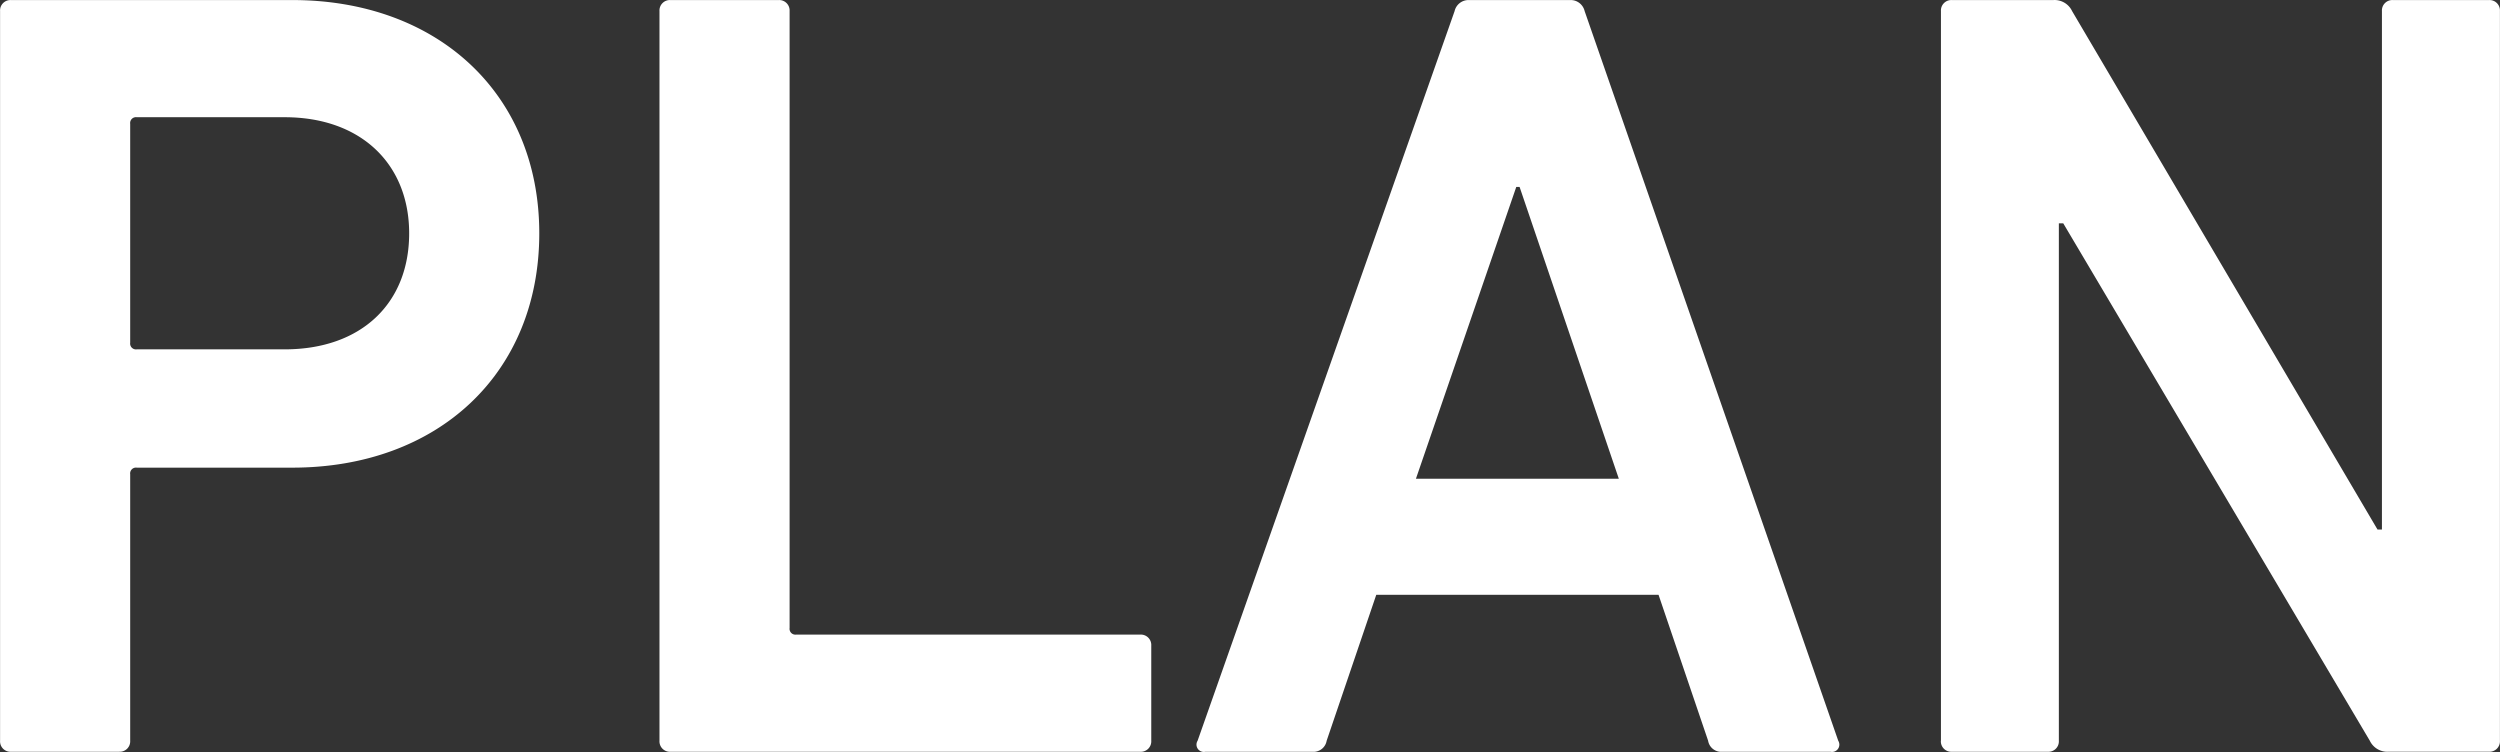 <svg xmlns="http://www.w3.org/2000/svg" width="133.188" height="40.062" viewBox="0 0 133.188 40.062">
  <rect x="0" y="0" width="133.188" height="40.062" fill="#333333" stroke="none"/>
  <defs>
    <style>
      .cls-1 {
        fill: #fff;
        fill-rule: evenodd;
      }
    </style>
  </defs>
  <path id="inner_head.svg" class="cls-1" d="M738.849,263.487a0.556,0.556,0,0,0,.587-0.589V248.705a0.311,0.311,0,0,1,.352-0.353h8.283c7.754,0,13.159-5.006,13.159-12.485,0-7.42-5.4-12.426-13.159-12.426H733.092a0.556,0.556,0,0,0-.588.589V262.9a0.556,0.556,0,0,0,.588.589h5.757Zm8.811-21.437h-7.872a0.311,0.311,0,0,1-.352-0.353v-11.66a0.312,0.312,0,0,1,.352-0.354h7.872c4.112,0,6.638,2.533,6.638,6.184C754.3,239.577,751.772,242.05,747.66,242.05ZM767.634,262.9a0.556,0.556,0,0,0,.588.589h25.024a0.556,0.556,0,0,0,.588-0.589v-5.065a0.556,0.556,0,0,0-.588-0.589H774.918a0.311,0.311,0,0,1-.352-0.353V224.03a0.556,0.556,0,0,0-.587-0.589h-5.757a0.556,0.556,0,0,0-.588.589V262.9Zm28.669,0a0.39,0.39,0,0,0,.411.589h5.7a0.709,0.709,0,0,0,.764-0.589l2.643-7.774h15.038L823.5,262.9a0.707,0.707,0,0,0,.764.589h5.756a0.39,0.39,0,0,0,.412-0.589L816.922,224.03a0.763,0.763,0,0,0-.764-0.589h-5.4a0.761,0.761,0,0,0-.764.589Zm11.631-13.957,5.346-15.547h0.176l5.287,15.547H807.934ZM835.9,262.9a0.556,0.556,0,0,0,.588.589h5.11a0.556,0.556,0,0,0,.588-0.589V235.337h0.235l16.33,27.561a1.034,1.034,0,0,0,1,.589h5.345a0.556,0.556,0,0,0,.588-0.589V224.03a0.556,0.556,0,0,0-.588-0.589h-5.11a0.556,0.556,0,0,0-.588.589v27.62h-0.235l-16.271-27.62a1.034,1.034,0,0,0-1-.589h-5.4a0.556,0.556,0,0,0-.588.589V262.9Z" transform="translate(-732.5 -223.438)"/>
</svg>
